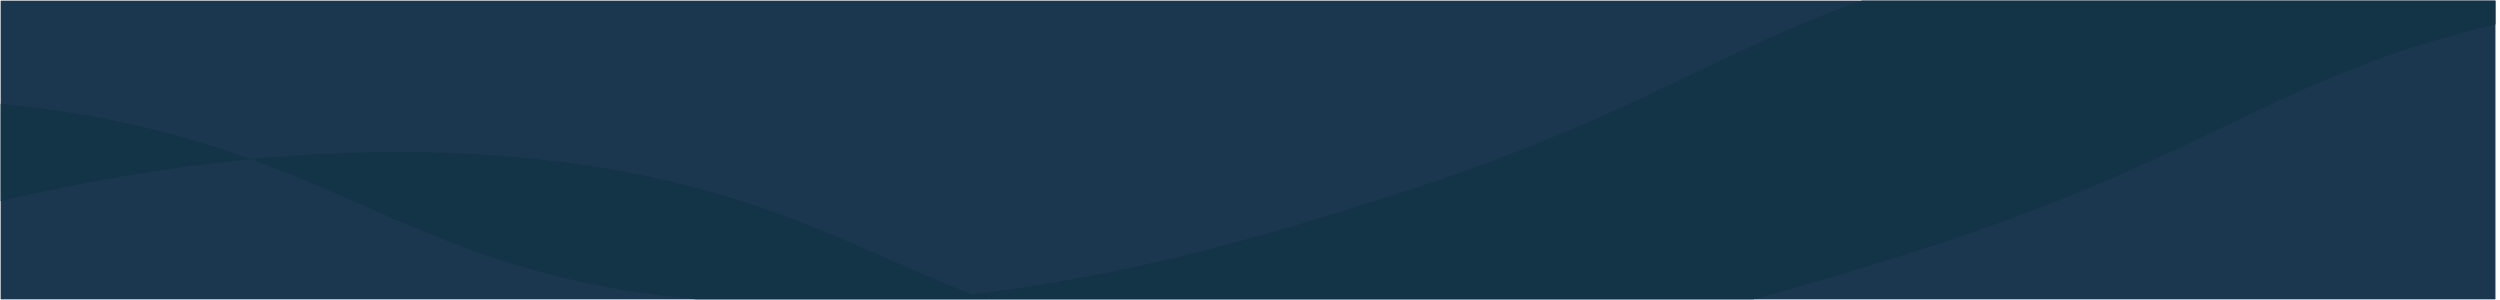 <?xml version="1.0" encoding="UTF-8"?>
<svg id="Layer_1" data-name="Layer 1" xmlns="http://www.w3.org/2000/svg" viewBox="0 0 1925 231">
  <defs>
    <style>
      .cls-1 {
        fill: #133347;
      }

      .cls-1, .cls-2 {
        stroke-width: 0px;
      }

      .cls-2 {
        fill: #1b374f;
      }
    </style>
  </defs>
  <rect class="cls-2" x=".5" y=".5" width="1921" height="230"/>
  <g>
    <path class="cls-1" d="M193.16,122.6c-67.94,6.53-132.9,18.25-192.66,32.22v-74.95c5,.49,10.01,1.02,15.01,1.59,73.71,8.41,129.37,23.55,177.65,41.14Z"/>
    <path class="cls-1" d="M758.33,230.5h-222.39c-160.64-14.78-232.47-67.73-342.79-107.9,73.64-7.08,150.78-8.06,228.56.82,155.99,17.8,231.15,65.73,326.66,103.24,3.29,1.29,6.61,2.57,9.96,3.84Z"/>
    <path class="cls-1" d="M1921.5.5v18.29c-3.02.71-5.99,1.43-8.92,2.16-164.55,40.63-215.88,102.75-442.31,174.02-32.88,10.35-73.59,23.16-120.29,35.53h-591.64c-3.34-1.27-6.66-2.54-9.96-3.84,130.64-15.41,242.5-50.62,315.67-73.66,3.99-1.26,7.92-2.51,11.8-3.76,180.57-58.14,246.96-109.99,357.85-148.75h487.79Z"/>
  </g>
</svg>